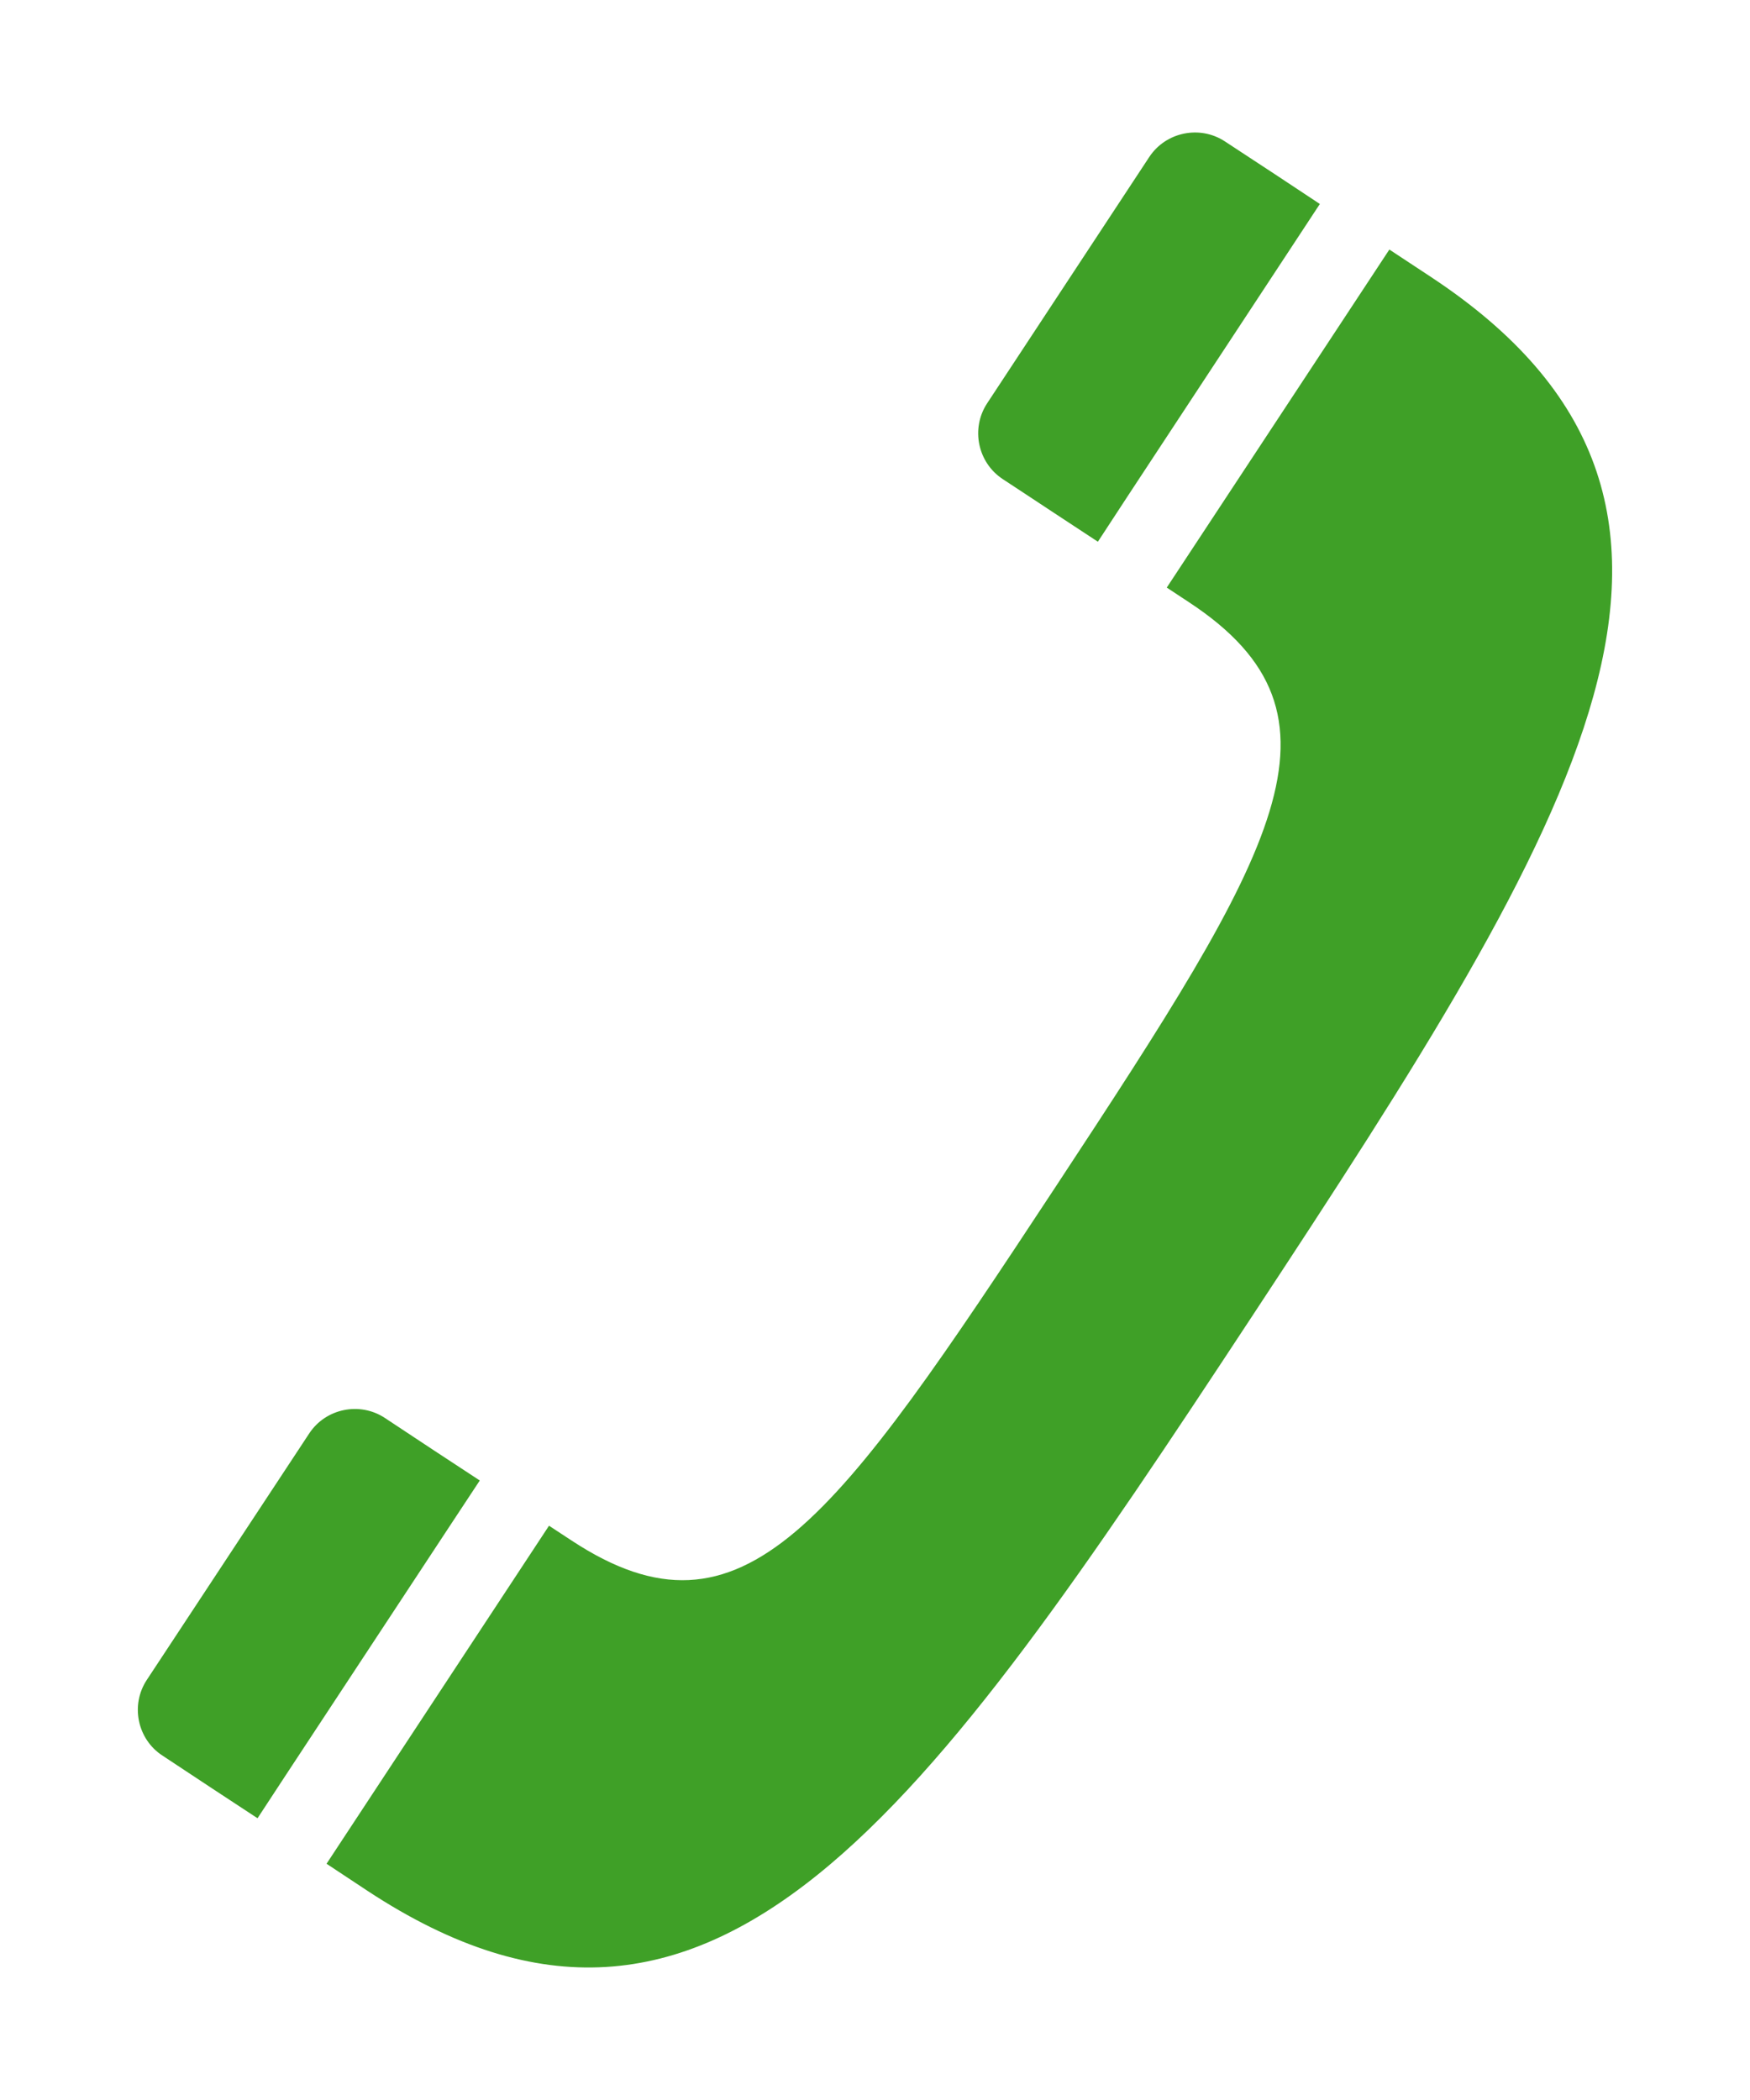 <?xml version="1.0" encoding="utf-8"?>
<!-- Generator: Adobe Illustrator 16.0.3, SVG Export Plug-In . SVG Version: 6.00 Build 0)  -->
<!DOCTYPE svg PUBLIC "-//W3C//DTD SVG 1.1//EN" "http://www.w3.org/Graphics/SVG/1.1/DTD/svg11.dtd">
<svg version="1.1" id="レイヤー_1" xmlns="http://www.w3.org/2000/svg" xmlns:xlink="http://www.w3.org/1999/xlink" x="0px"
	 y="0px" width="25px" height="30px" viewBox="0 0 25 30" enable-background="new 0 0 25 30" xml:space="preserve">
<g>
	<path fill="#3FA027" d="M16.668,8.394l0.32,0.211c2.457,1.618,1.238,3.568-1.907,8.348c-3.148,4.781-4.457,6.671-6.915,5.055
		l-0.323-0.212l-3.178,4.829l0.585,0.387c4.947,3.256,7.973-1.121,12.639-8.211c4.664-7.087,7.488-11.595,2.543-14.851l-0.584-0.385
		L16.668,8.394z"/>
	<path fill="#3FA027" d="M16.111,7.086l2.316-3.521l0.428-0.651l-0.648-0.429l-0.311-0.204l-0.396-0.26
		c-0.358-0.236-0.845-0.137-1.082,0.222l-2.317,3.52c-0.234,0.358-0.136,0.845,0.225,1.082l0.395,0.26l0.309,0.204l0.654,0.43
		L16.111,7.086z"/>
	<path fill="#3FA027" d="M4.107,25.322l2.317-3.52l0.43-0.652l-0.652-0.428l-0.31-0.205l-0.396-0.262
		c-0.357-0.234-0.845-0.135-1.08,0.225l-2.319,3.519c-0.236,0.358-0.136,0.847,0.224,1.081l0.395,0.261l0.31,0.205l0.653,0.429
		L4.107,25.322z"/>
</g>
</svg>
